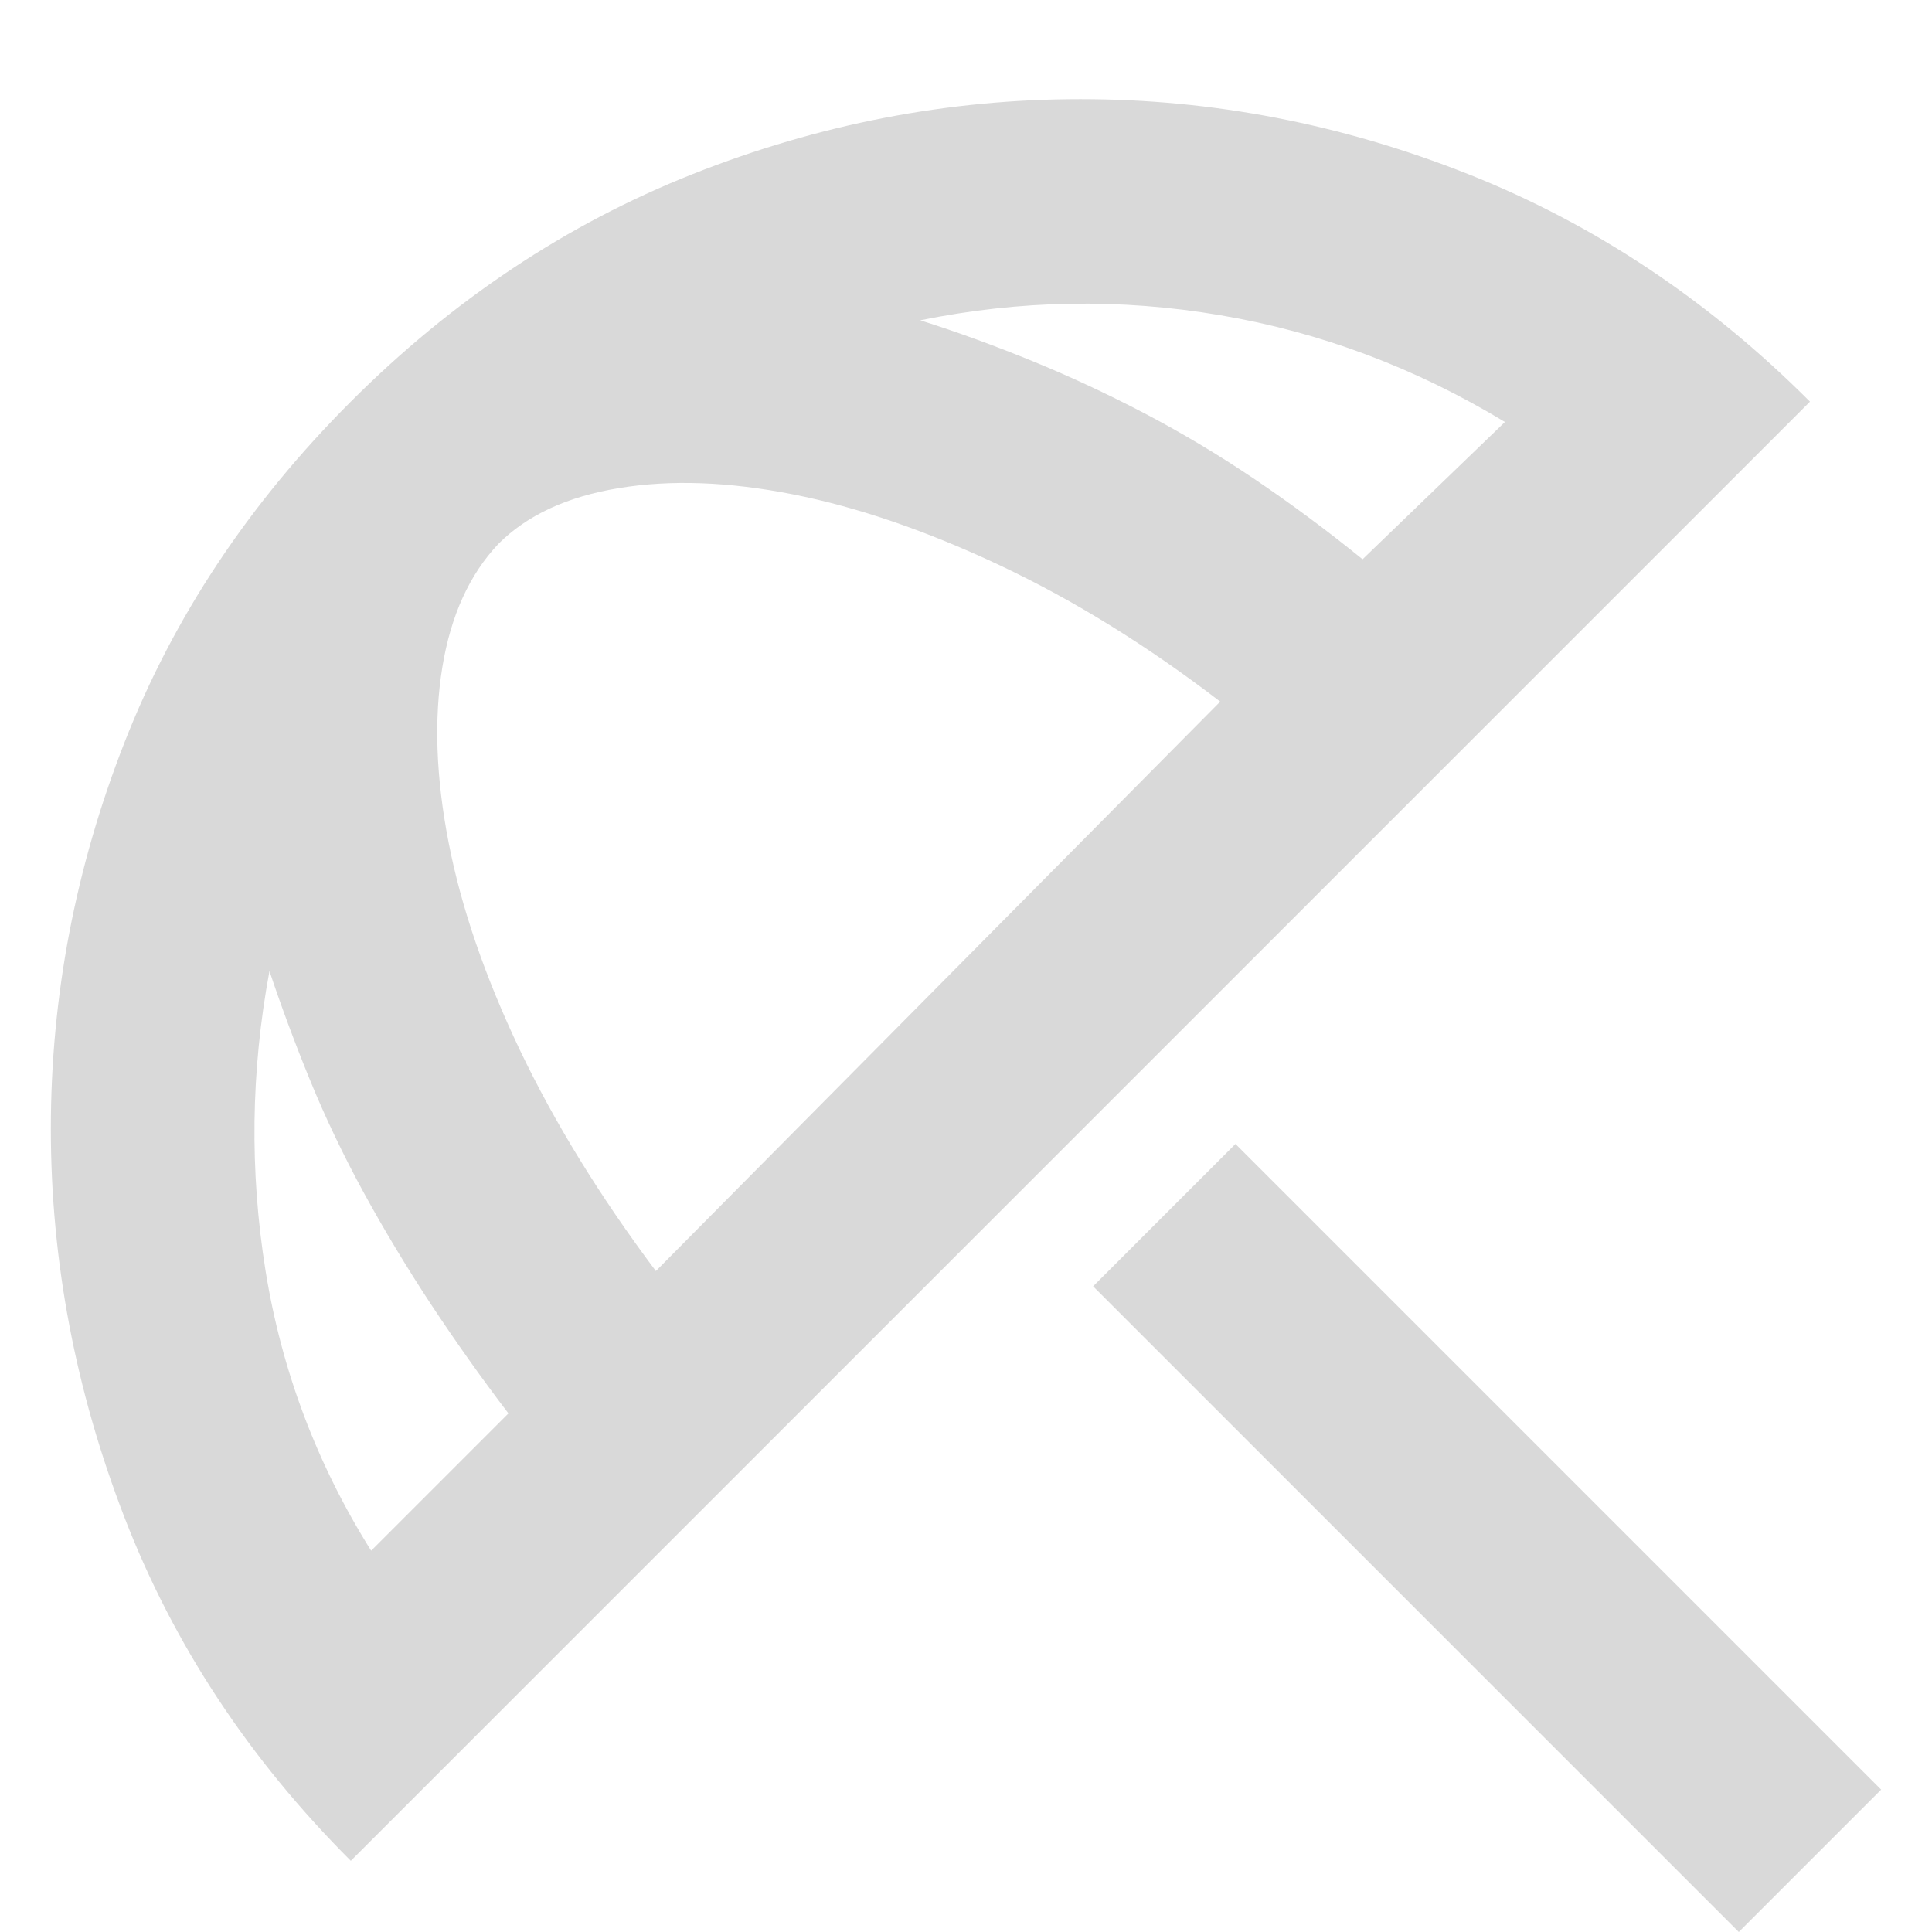 <svg width="19" height="19" viewBox="0 0 19 19" fill="none" xmlns="http://www.w3.org/2000/svg">
<path d="M17.1 19L10.75 12.65L12.15 11.25L18.5 17.6L17.1 19ZM3.45 18.3C2.45 17.3 1.708 16.175 1.225 14.925C0.742 13.675 0.5 12.4 0.5 11.1C0.5 9.8 0.742 8.533 1.225 7.3C1.708 6.066 2.45 4.95 3.45 3.95C4.45 2.95 5.571 2.204 6.812 1.712C8.054 1.22 9.325 0.975 10.625 0.975C11.925 0.975 13.196 1.22 14.438 1.712C15.679 2.204 16.8 2.95 17.8 3.95L3.45 18.3ZM3.65 15.25L5 13.9C4.733 13.55 4.479 13.191 4.237 12.825C3.996 12.458 3.775 12.091 3.575 11.725C3.375 11.358 3.2 10.991 3.05 10.625C2.9 10.258 2.767 9.9 2.65 9.55C2.467 10.533 2.454 11.516 2.612 12.5C2.771 13.483 3.117 14.4 3.65 15.25ZM6.45 12.5L12 6.9C11.283 6.35 10.562 5.904 9.838 5.562C9.113 5.22 8.433 4.987 7.8 4.862C7.167 4.737 6.596 4.716 6.088 4.8C5.579 4.883 5.183 5.066 4.9 5.35C4.617 5.65 4.433 6.054 4.35 6.562C4.267 7.07 4.287 7.645 4.412 8.287C4.537 8.929 4.771 9.608 5.112 10.325C5.454 11.041 5.9 11.766 6.45 12.5ZM13.4 5.5L14.8 4.15C13.917 3.616 12.983 3.266 12 3.1C11.017 2.933 10.033 2.95 9.05 3.15C9.417 3.266 9.783 3.4 10.15 3.55C10.517 3.7 10.883 3.87 11.25 4.062C11.617 4.254 11.979 4.47 12.338 4.712C12.696 4.954 13.05 5.216 13.4 5.5Z" fill="#D9D9D9"/>
</svg>

